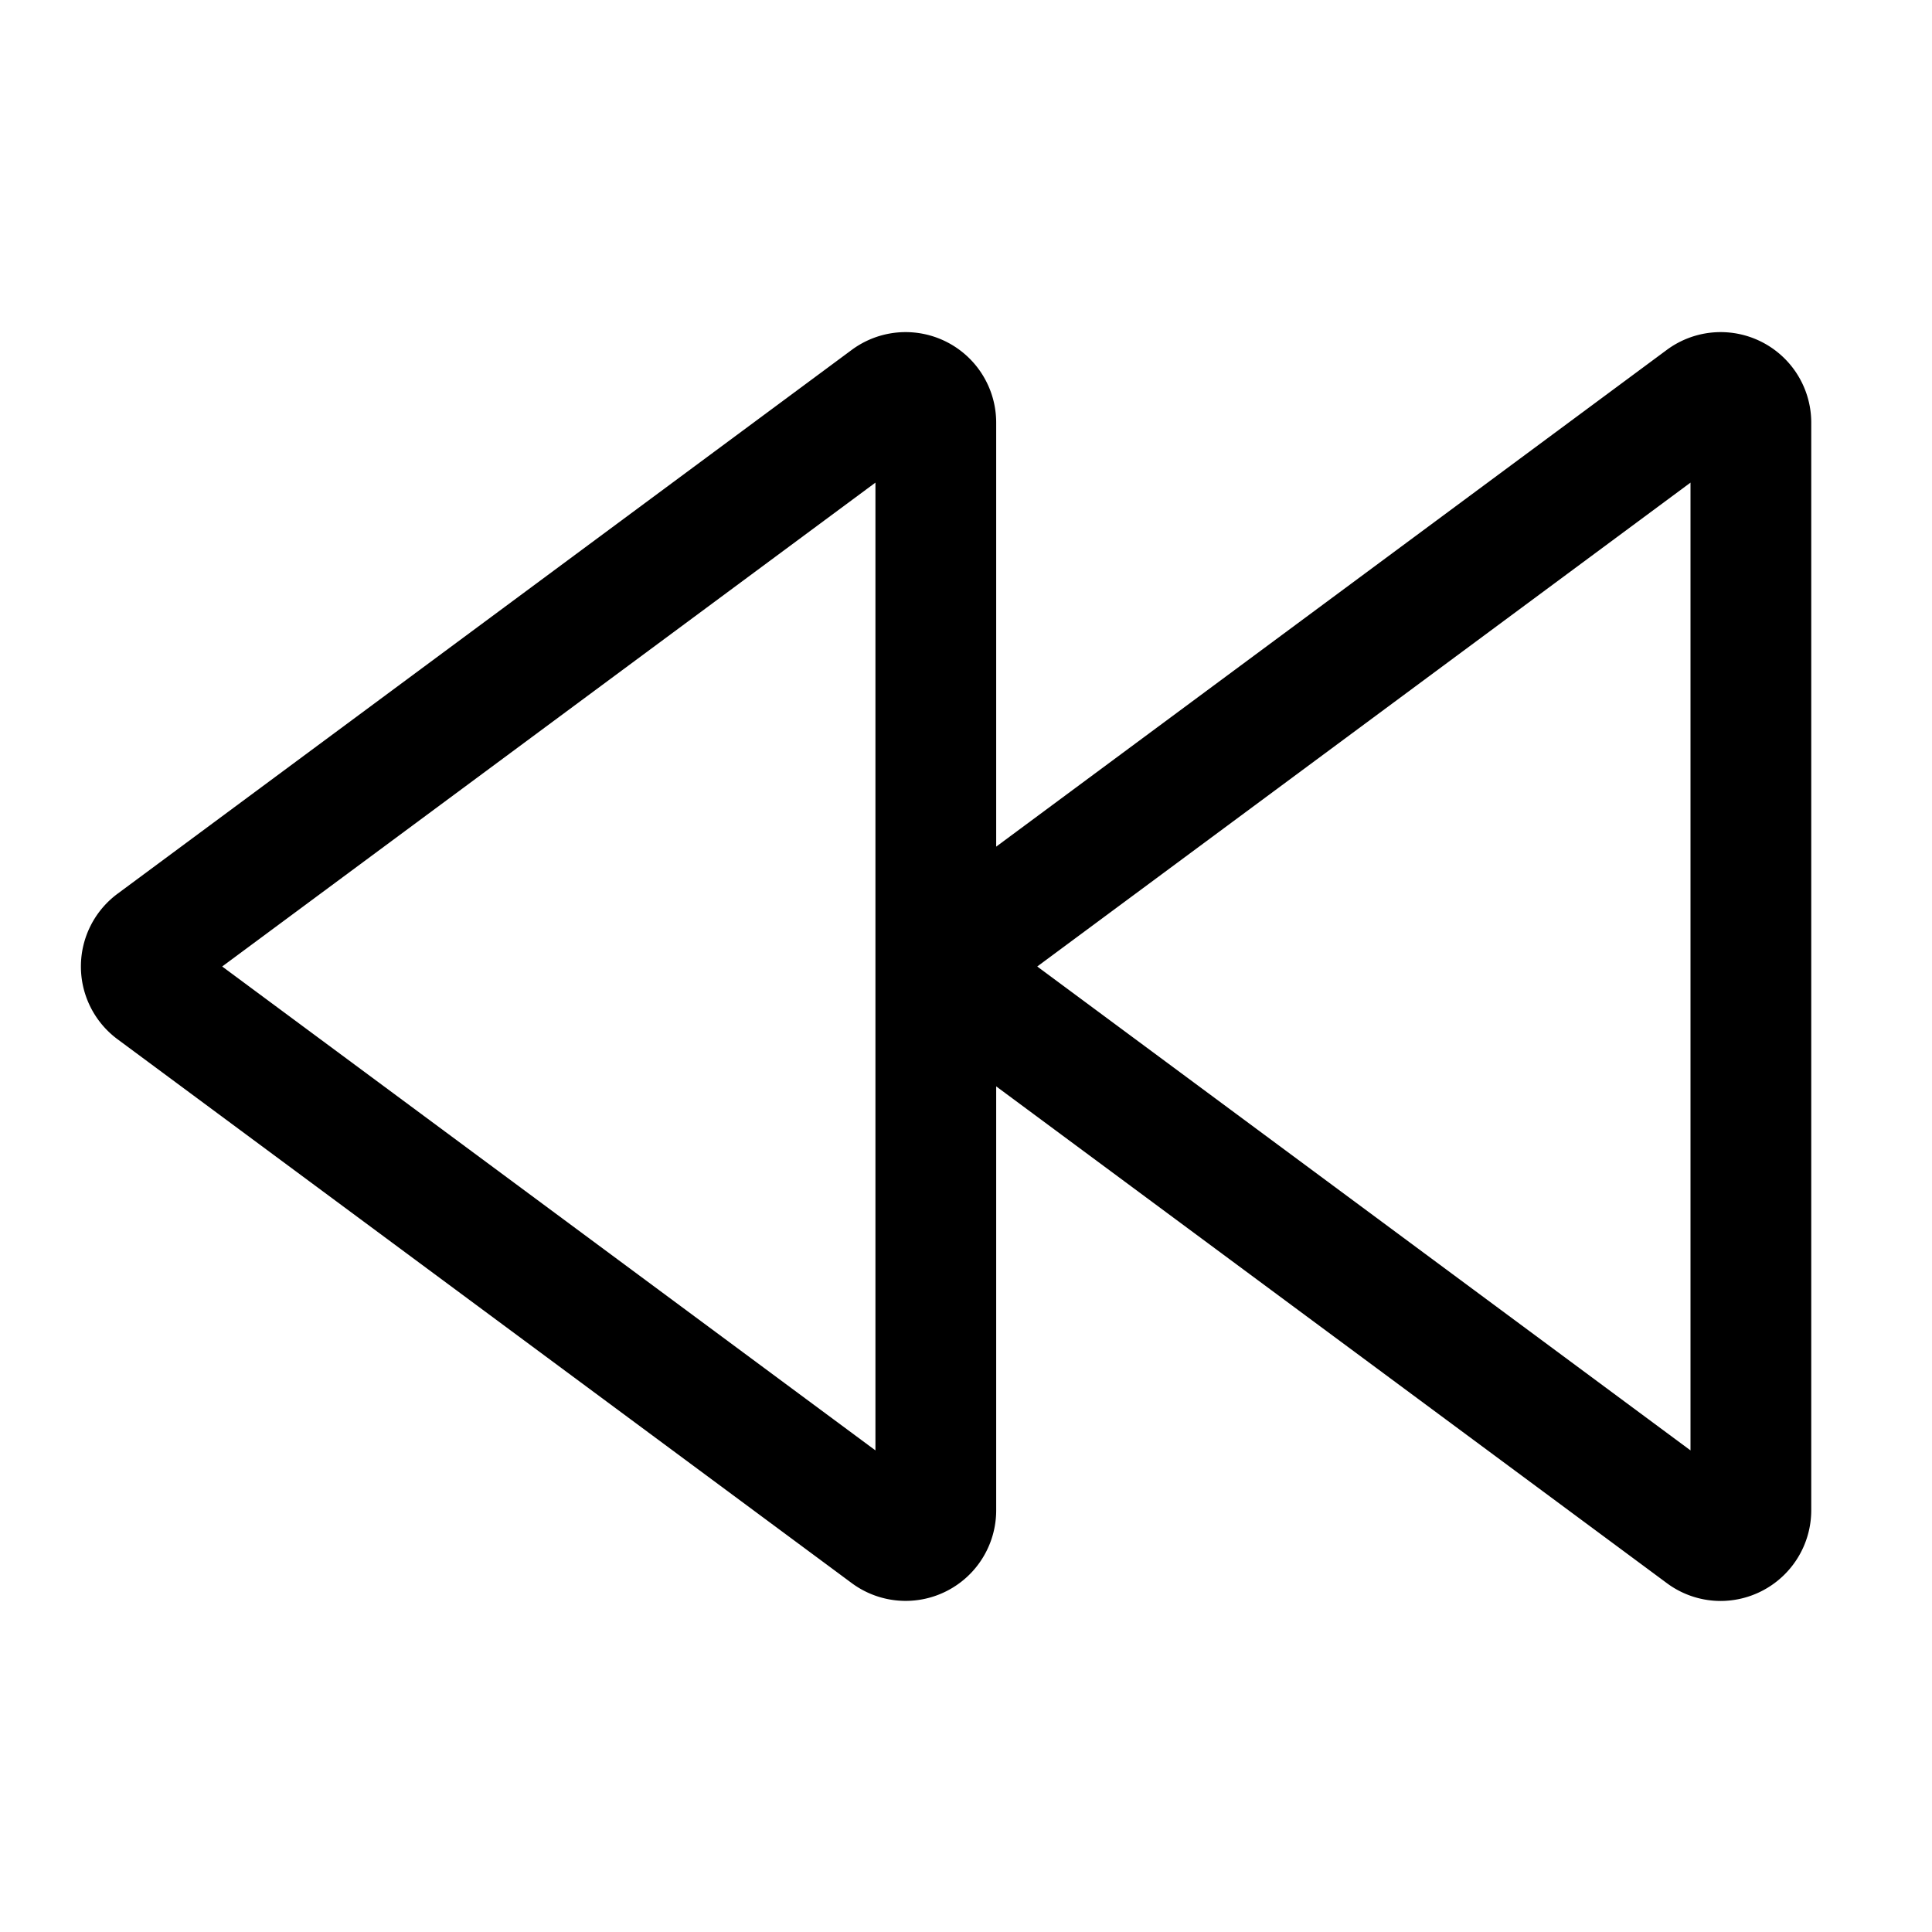 <?xml version="1.0" encoding="utf-8"?><!-- Скачано с сайта svg4.ru / Downloaded from svg4.ru -->
<svg width="800px" height="800px" viewBox="0 0 512 512" xmlns="http://www.w3.org/2000/svg">
  <path fill="#000000" d="M455.979,424.271A24.053,24.053,0,0,0,480,400.251V112.015a24,24,0,0,0-38.285-19.286L264,224.369V112.015a24,24,0,0,0-38.285-19.286L31.155,236.847h0a24,24,0,0,0,0,38.57l194.56,144.119A24,24,0,0,0,264,400.251V287.9L441.715,419.537A23.922,23.922,0,0,0,455.979,424.271ZM232,384.37,58.88,256.132,232,127.9ZM448,127.9V384.37L274.88,256.132Z" class="ci-primary"/>
</svg>